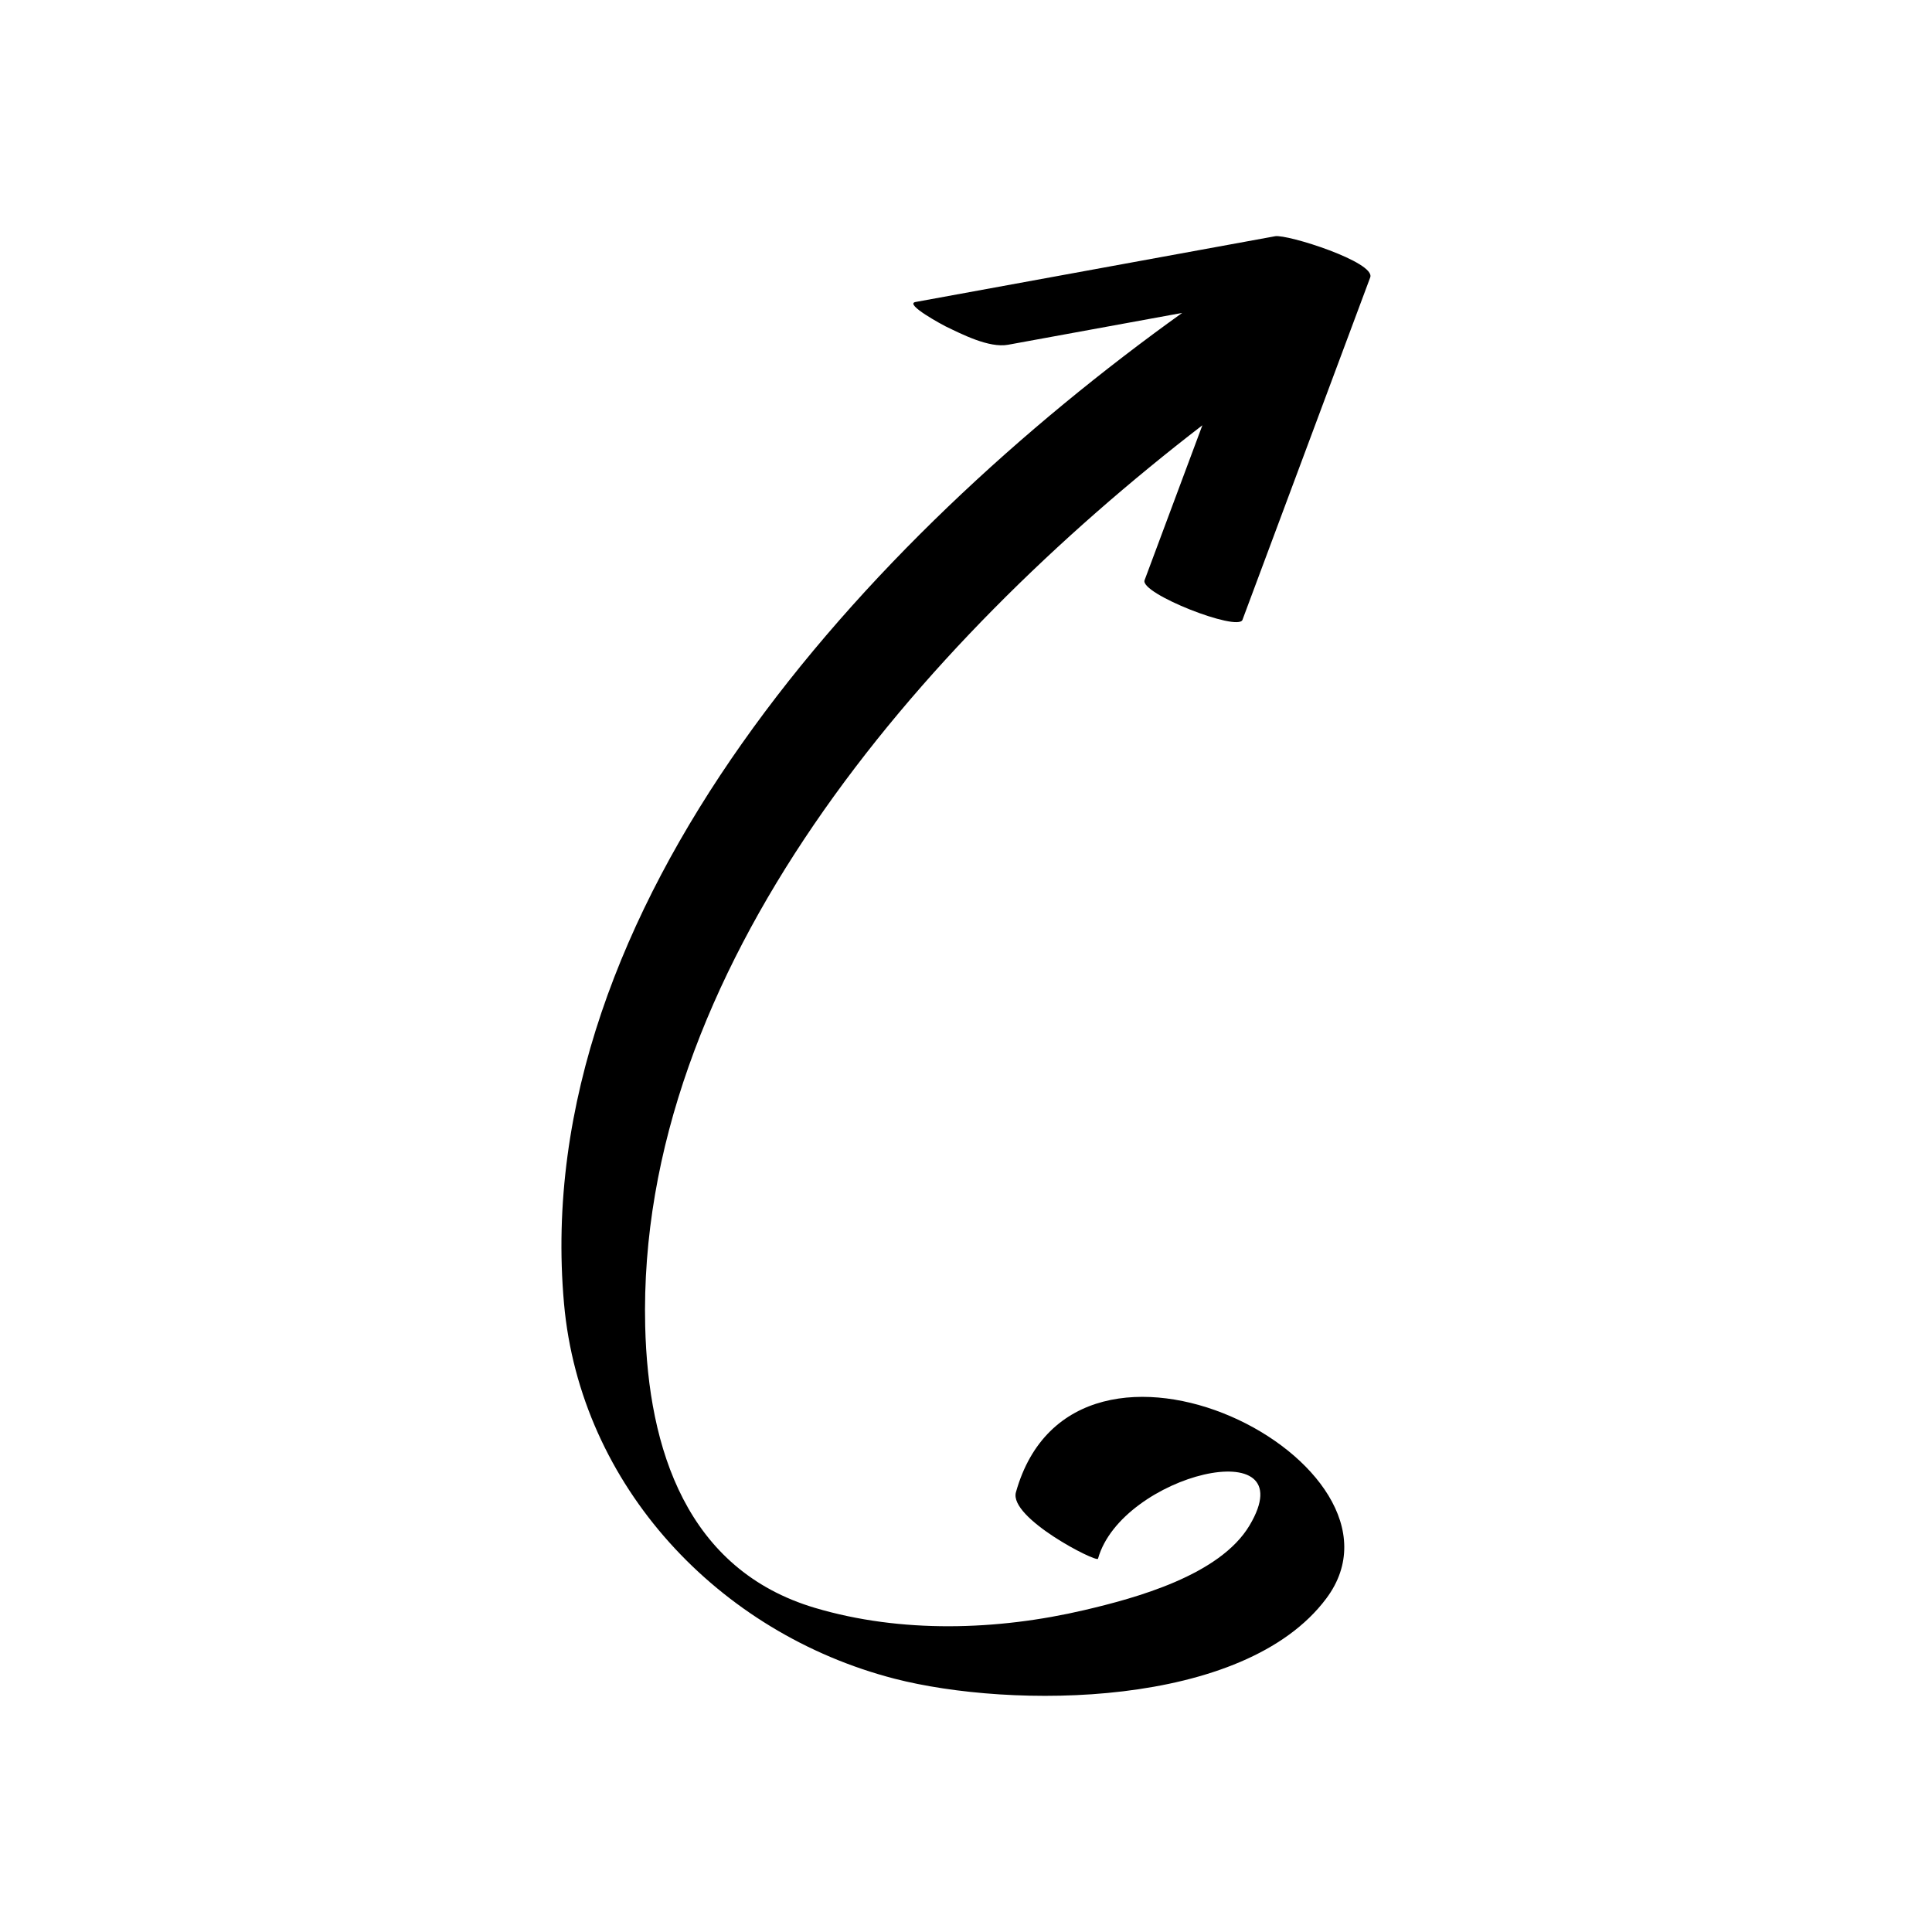 <?xml version="1.0" encoding="UTF-8"?>
<!-- Uploaded to: ICON Repo, www.svgrepo.com, Generator: ICON Repo Mixer Tools -->
<svg fill="#000000" width="800px" height="800px" version="1.1" viewBox="144 144 512 512" xmlns="http://www.w3.org/2000/svg">
 <path d="m481.89 206.61c-31.758 5.809-63.512 11.613-95.27 17.422-3.117 0.57 7.469 6.215 7.938 6.441 4.305 2.074 11.543 5.812 16.594 4.891 15.379-2.812 30.758-5.625 46.137-8.438-83.27 59.664-173.23 157.14-163.82 262.5 4.324 48.418 41.004 87.414 87.605 99.449 30.773 7.945 92.523 8.07 114.43-21.293 26.621-35.68-66.727-83.551-82.27-28.125-1.914 6.824 21.438 18.73 21.75 17.617 6.281-22.402 55.199-34.098 40.168-8.84-7.887 13.254-30.195 19.273-43.777 22.457-23.062 5.406-48.535 6.203-71.395-0.586-33.945-10.082-44.219-42.07-44.996-74.684-2.234-94.125 72.289-180.69 147.66-238.72-5.106 13.684-10.211 27.371-15.316 41.055-1.316 3.531 24.75 13.703 25.941 10.508 11.285-30.246 22.566-60.492 33.852-90.742 1.512-4.039-21.984-11.512-25.234-10.918z"/>
</svg>